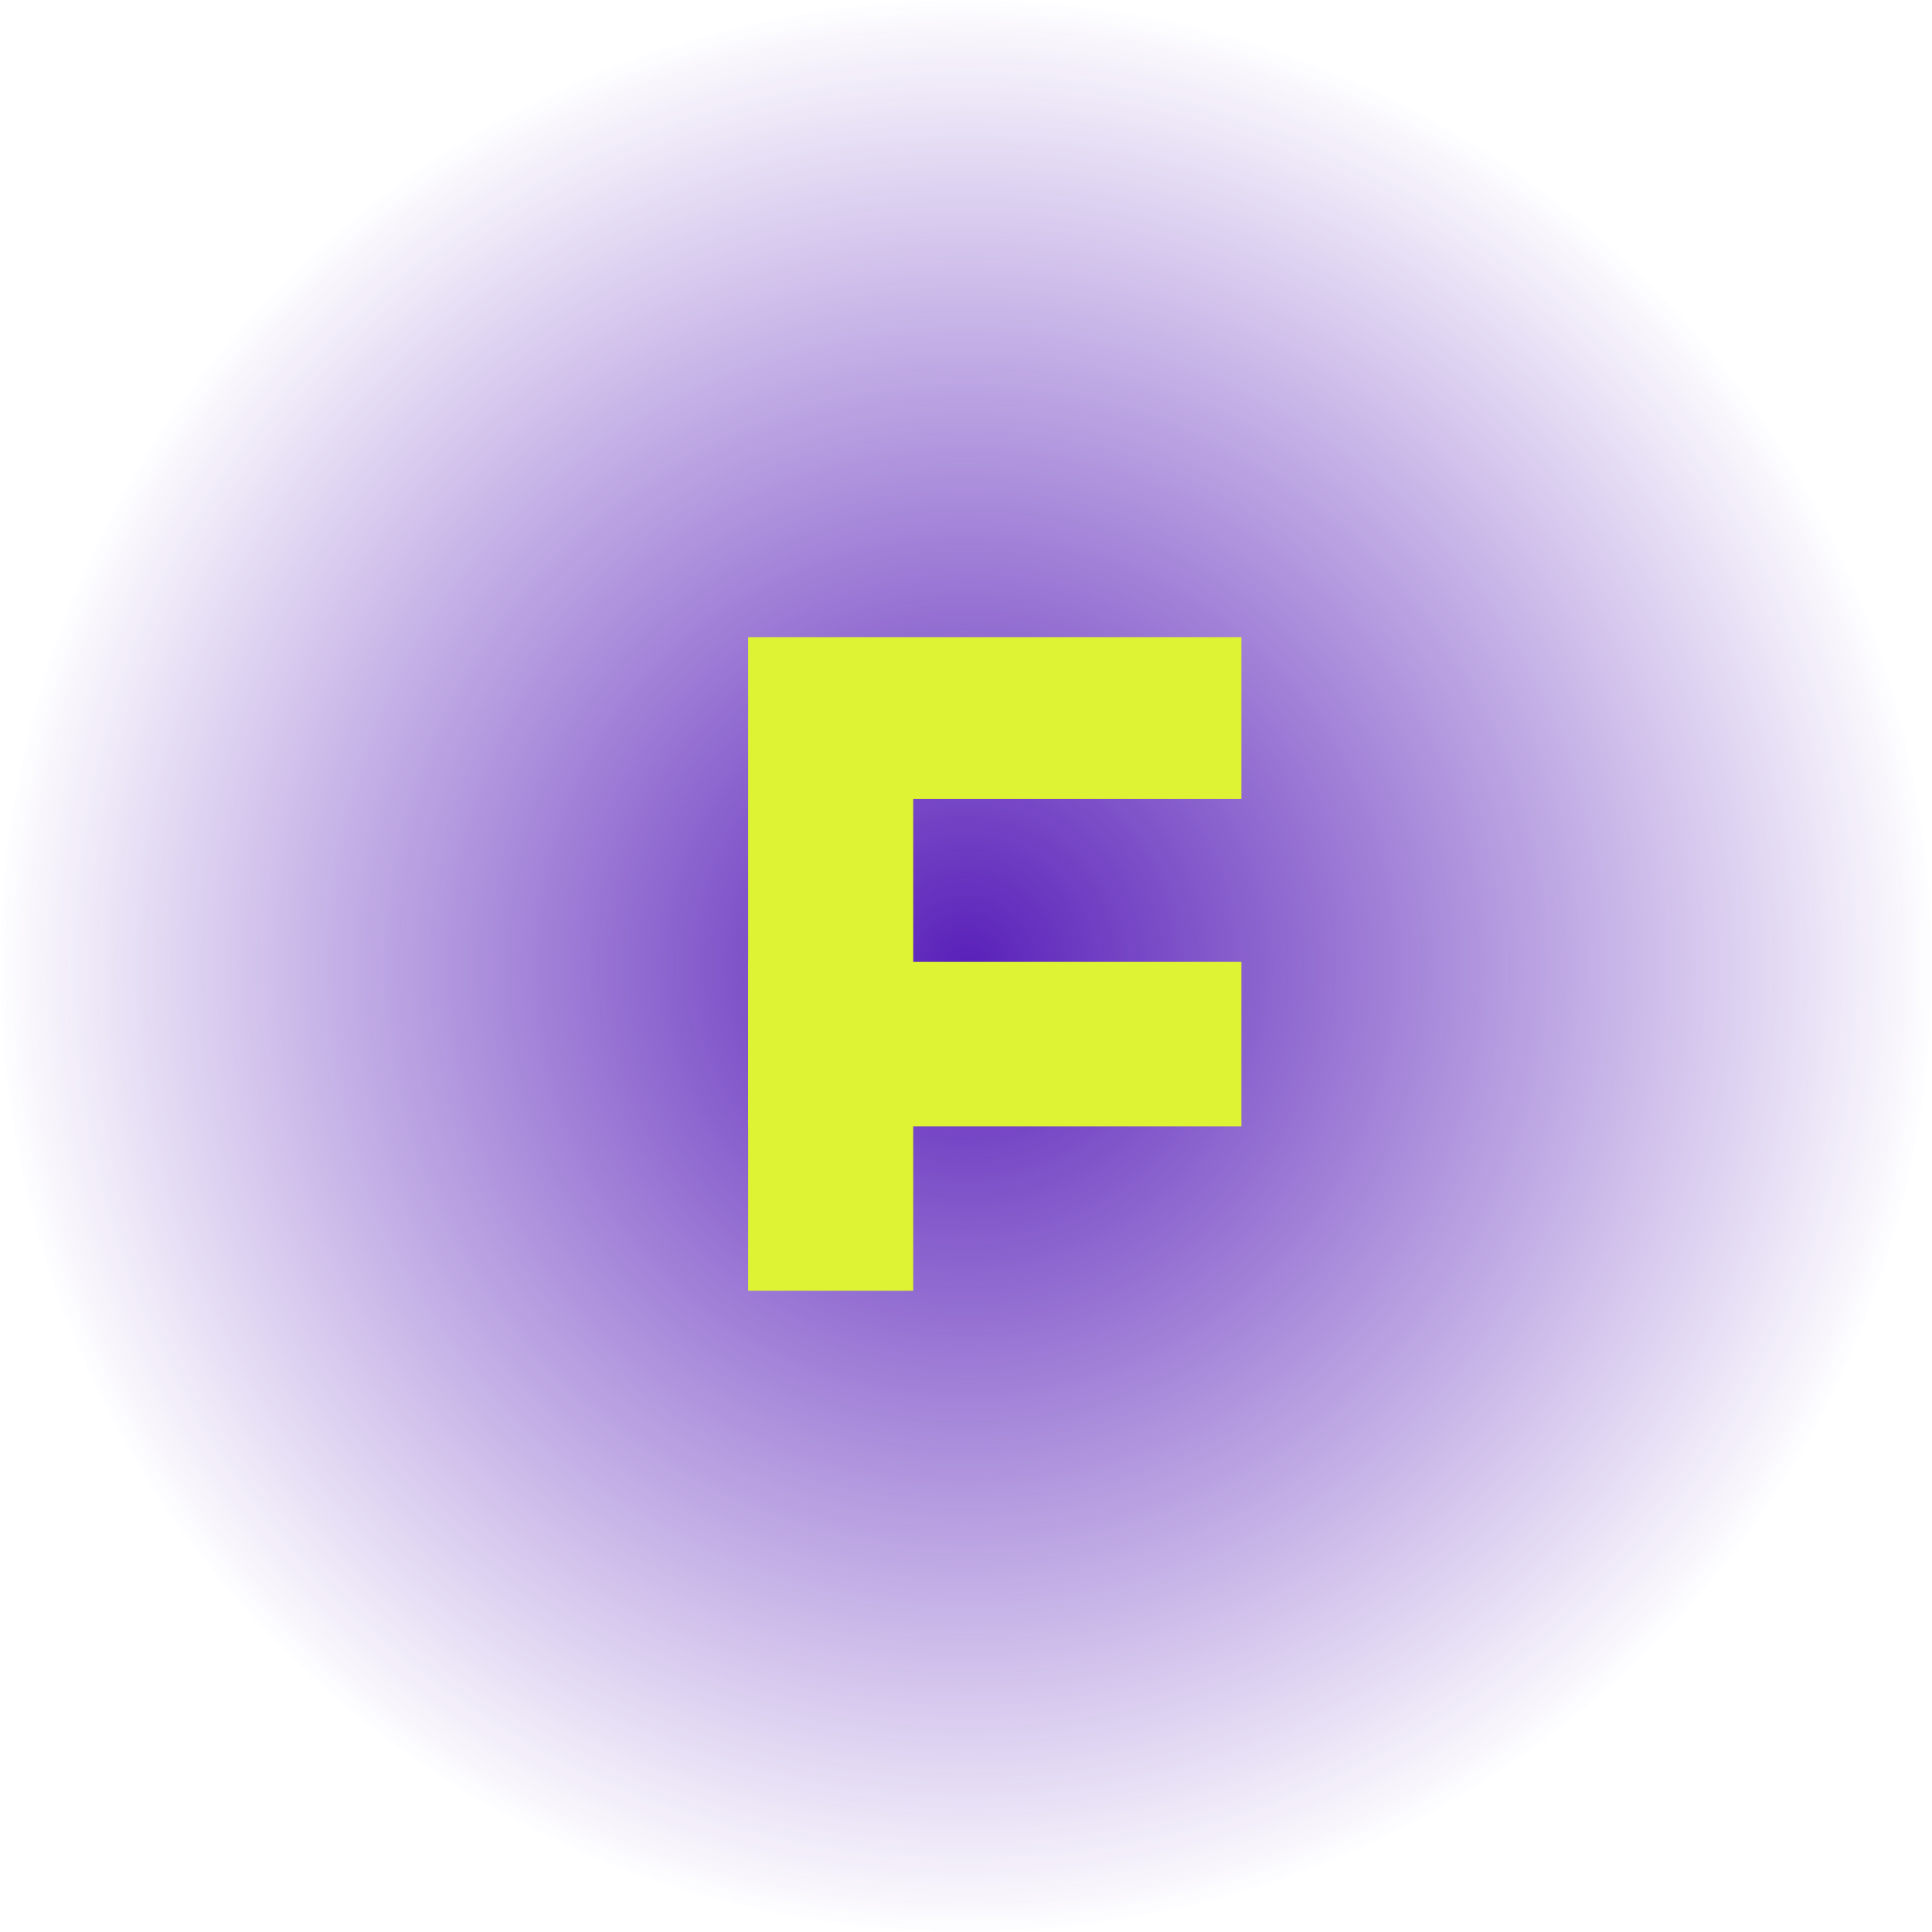 <?xml version="1.0" encoding="UTF-8"?> <svg xmlns="http://www.w3.org/2000/svg" width="470" height="470" viewBox="0 0 470 470" fill="none"> <circle cx="235" cy="235" r="235" fill="url(#paint0_radial)"></circle> <g filter="url(#filter0_f)"> <path fill-rule="evenodd" clip-rule="evenodd" d="M182 155L302 155V194.376L222.158 194.376V314H182V155Z" fill="#DDF334"></path> <path fill-rule="evenodd" clip-rule="evenodd" d="M182 234L302 234L302 274L182 274L182 234Z" fill="#DDF334"></path> </g> <defs> <filter id="filter0_f" x="159" y="132" width="166" height="205" filterUnits="userSpaceOnUse" color-interpolation-filters="sRGB"> <feFlood flood-opacity="0" result="BackgroundImageFix"></feFlood> <feBlend mode="normal" in="SourceGraphic" in2="BackgroundImageFix" result="shape"></feBlend> <feGaussianBlur stdDeviation="11.5" result="effect1_foregroundBlur"></feGaussianBlur> </filter> <radialGradient id="paint0_radial" cx="0" cy="0" r="1" gradientUnits="userSpaceOnUse" gradientTransform="translate(235 235) rotate(90) scale(235)"> <stop stop-color="#5920B9"></stop> <stop offset="1" stop-color="#5920B9" stop-opacity="0"></stop> </radialGradient> </defs> </svg> 